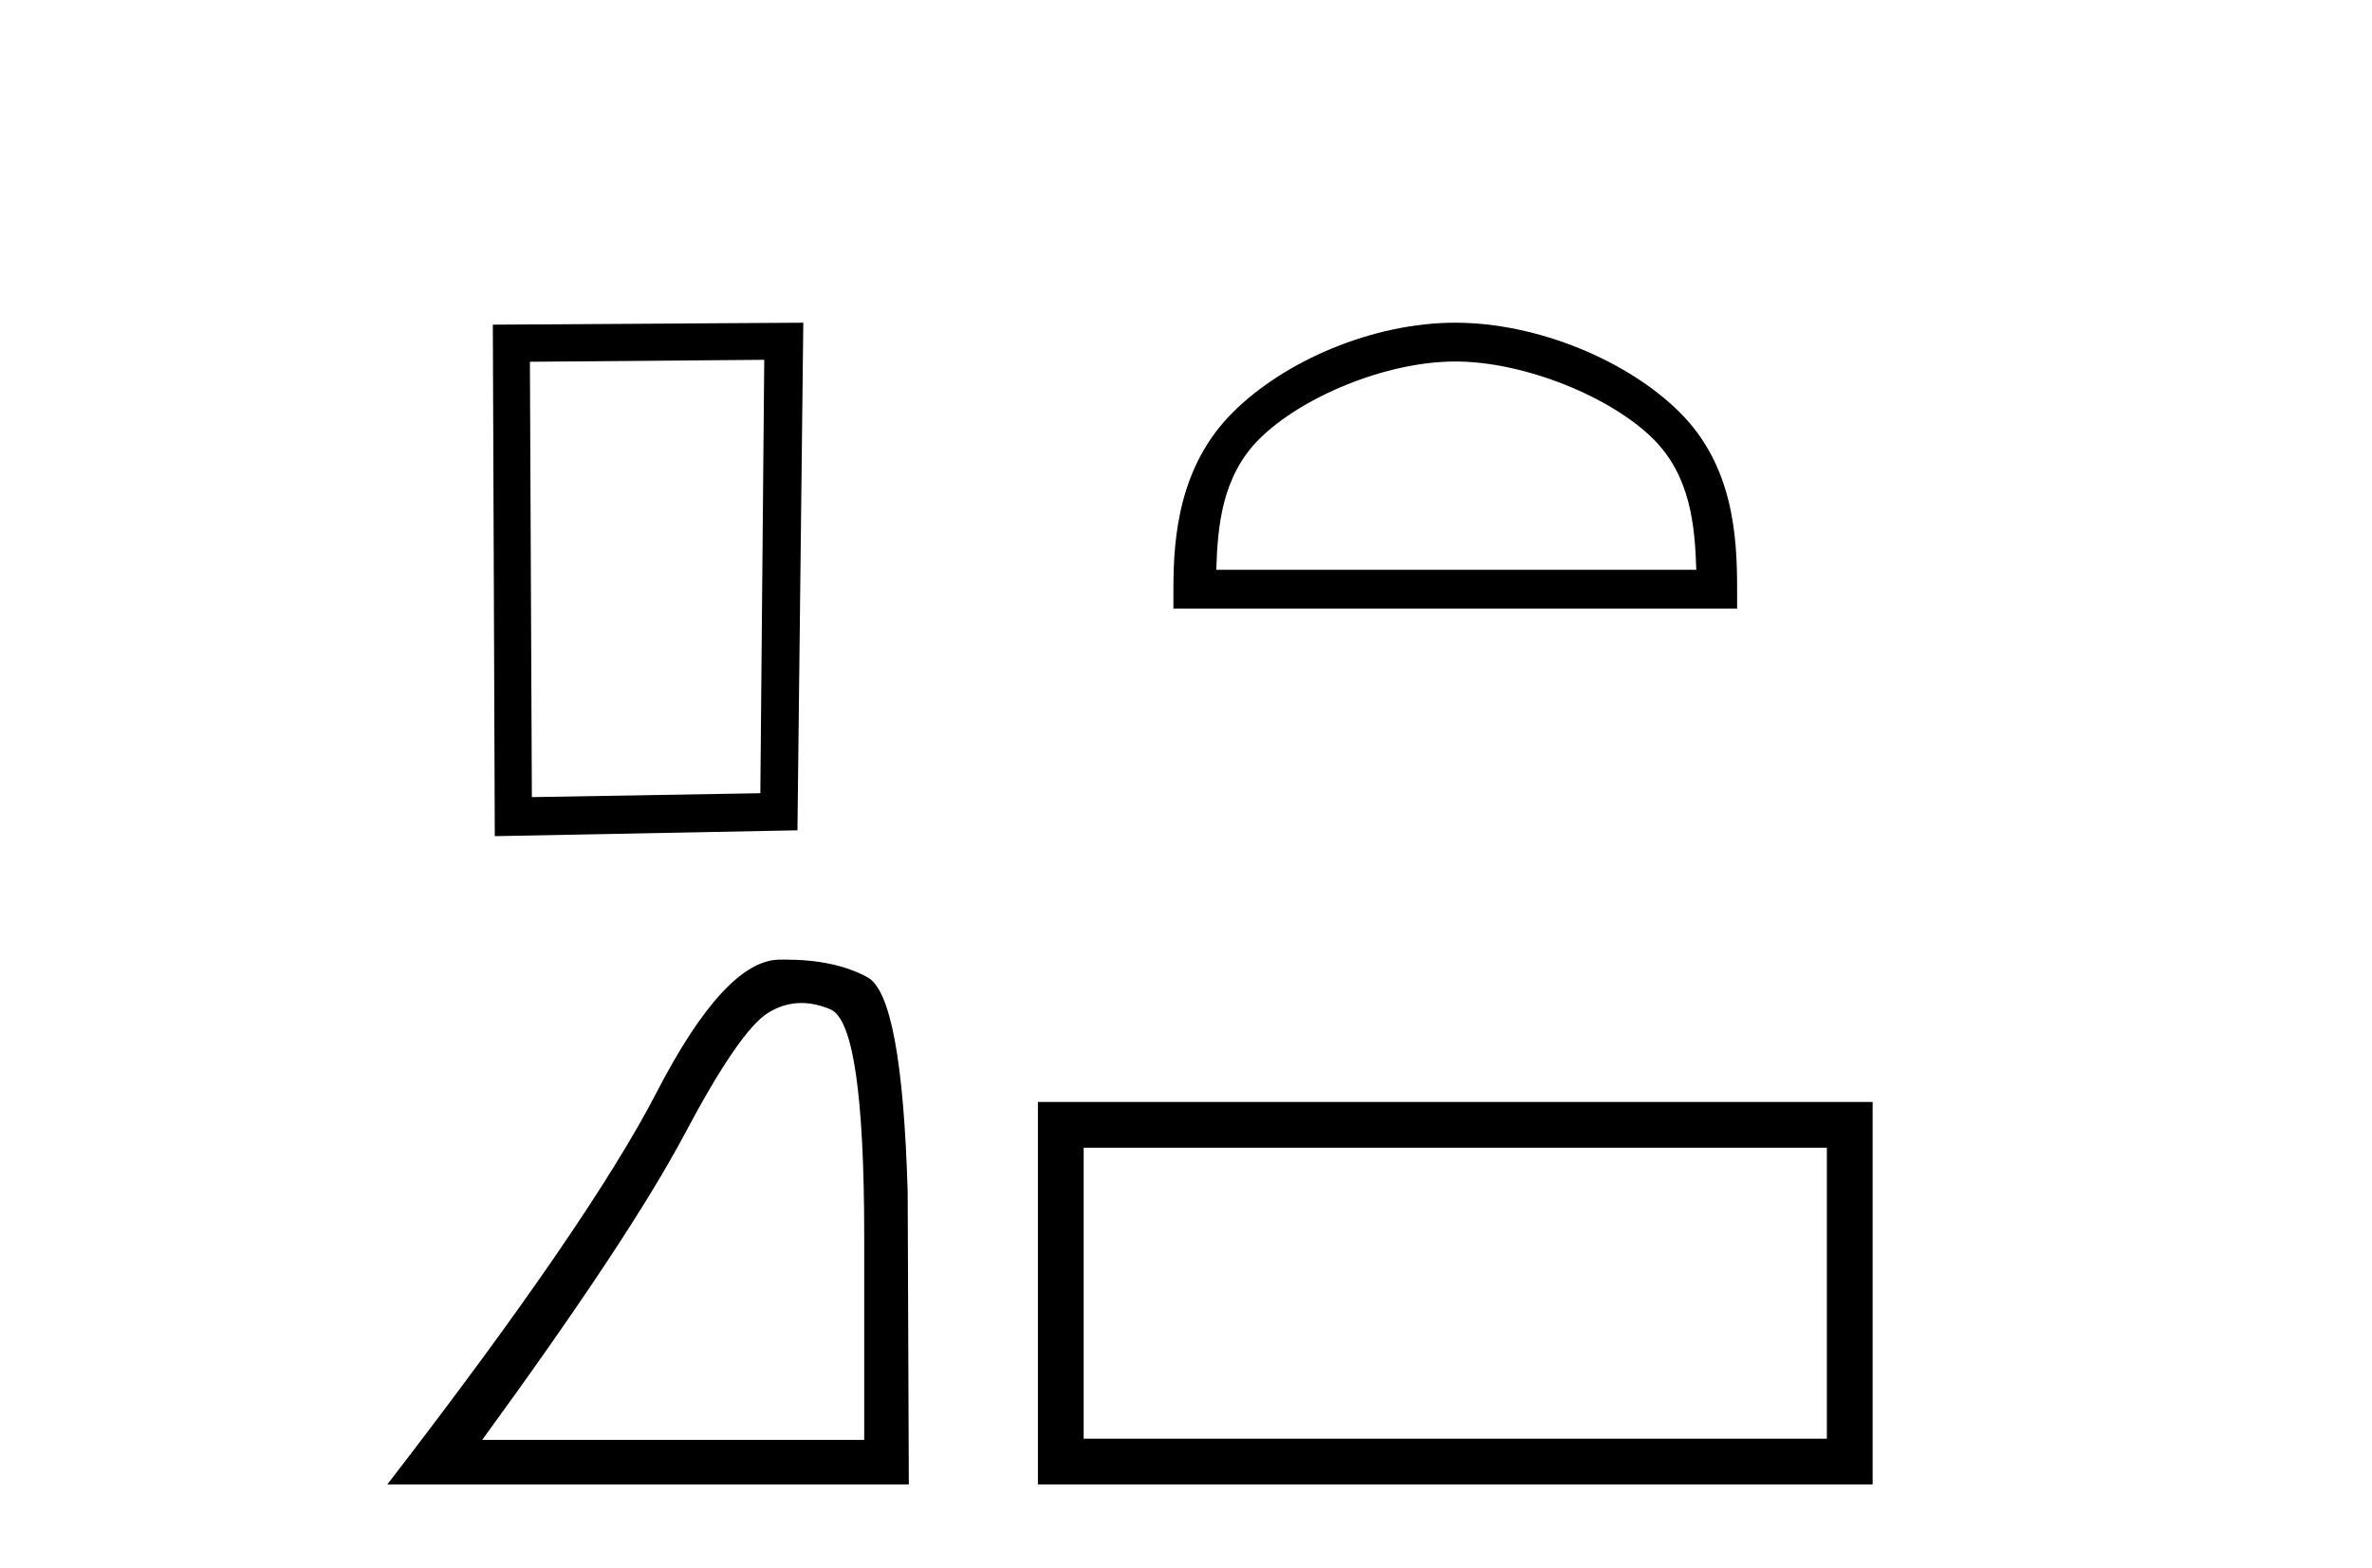 <?xml version='1.0' encoding='UTF-8' standalone='yes'?><svg xmlns='http://www.w3.org/2000/svg' xmlns:xlink='http://www.w3.org/1999/xlink' width='62.0' height='41.0' ><path d='M 19.976 9.407 L 19.874 20.738 L 13.902 20.84 L 13.851 9.458 L 19.976 9.407 ZM 20.997 8.437 L 12.882 8.488 L 12.933 21.861 L 20.844 21.708 L 20.997 8.437 Z' style='fill:#000000;stroke:none' /><path d='M 20.947 26.223 Q 21.313 26.223 21.707 26.389 Q 22.589 26.763 22.589 32.323 L 22.589 37.644 L 12.605 37.644 Q 16.461 32.353 17.896 29.648 Q 19.331 26.942 20.078 26.479 Q 20.492 26.223 20.947 26.223 ZM 20.523 25.088 Q 20.443 25.088 20.362 25.089 Q 18.942 25.119 17.164 28.557 Q 15.385 31.994 10.124 38.809 L 23.755 38.809 L 23.725 31.157 Q 23.575 26.046 22.679 25.553 Q 21.833 25.088 20.523 25.088 Z' style='fill:#000000;stroke:none' /><path d='M 38.038 9.451 C 39.851 9.451 42.119 10.382 43.217 11.48 C 44.177 12.44 44.302 13.713 44.338 14.896 L 31.792 14.896 C 31.827 13.713 31.953 12.44 32.913 11.48 C 34.011 10.382 36.226 9.451 38.038 9.451 ZM 38.038 8.437 C 35.888 8.437 33.575 9.43 32.219 10.786 C 30.829 12.176 30.671 14.007 30.671 15.377 L 30.671 15.911 L 45.405 15.911 L 45.405 15.377 C 45.405 14.007 45.301 12.176 43.911 10.786 C 42.555 9.43 40.188 8.437 38.038 8.437 Z' style='fill:#000000;stroke:none' /><path d='M 47.751 30.006 L 47.751 37.614 L 28.325 37.614 L 28.325 30.006 ZM 27.129 28.81 L 27.129 38.809 L 48.947 38.809 L 48.947 28.81 Z' style='fill:#000000;stroke:none' /></svg>